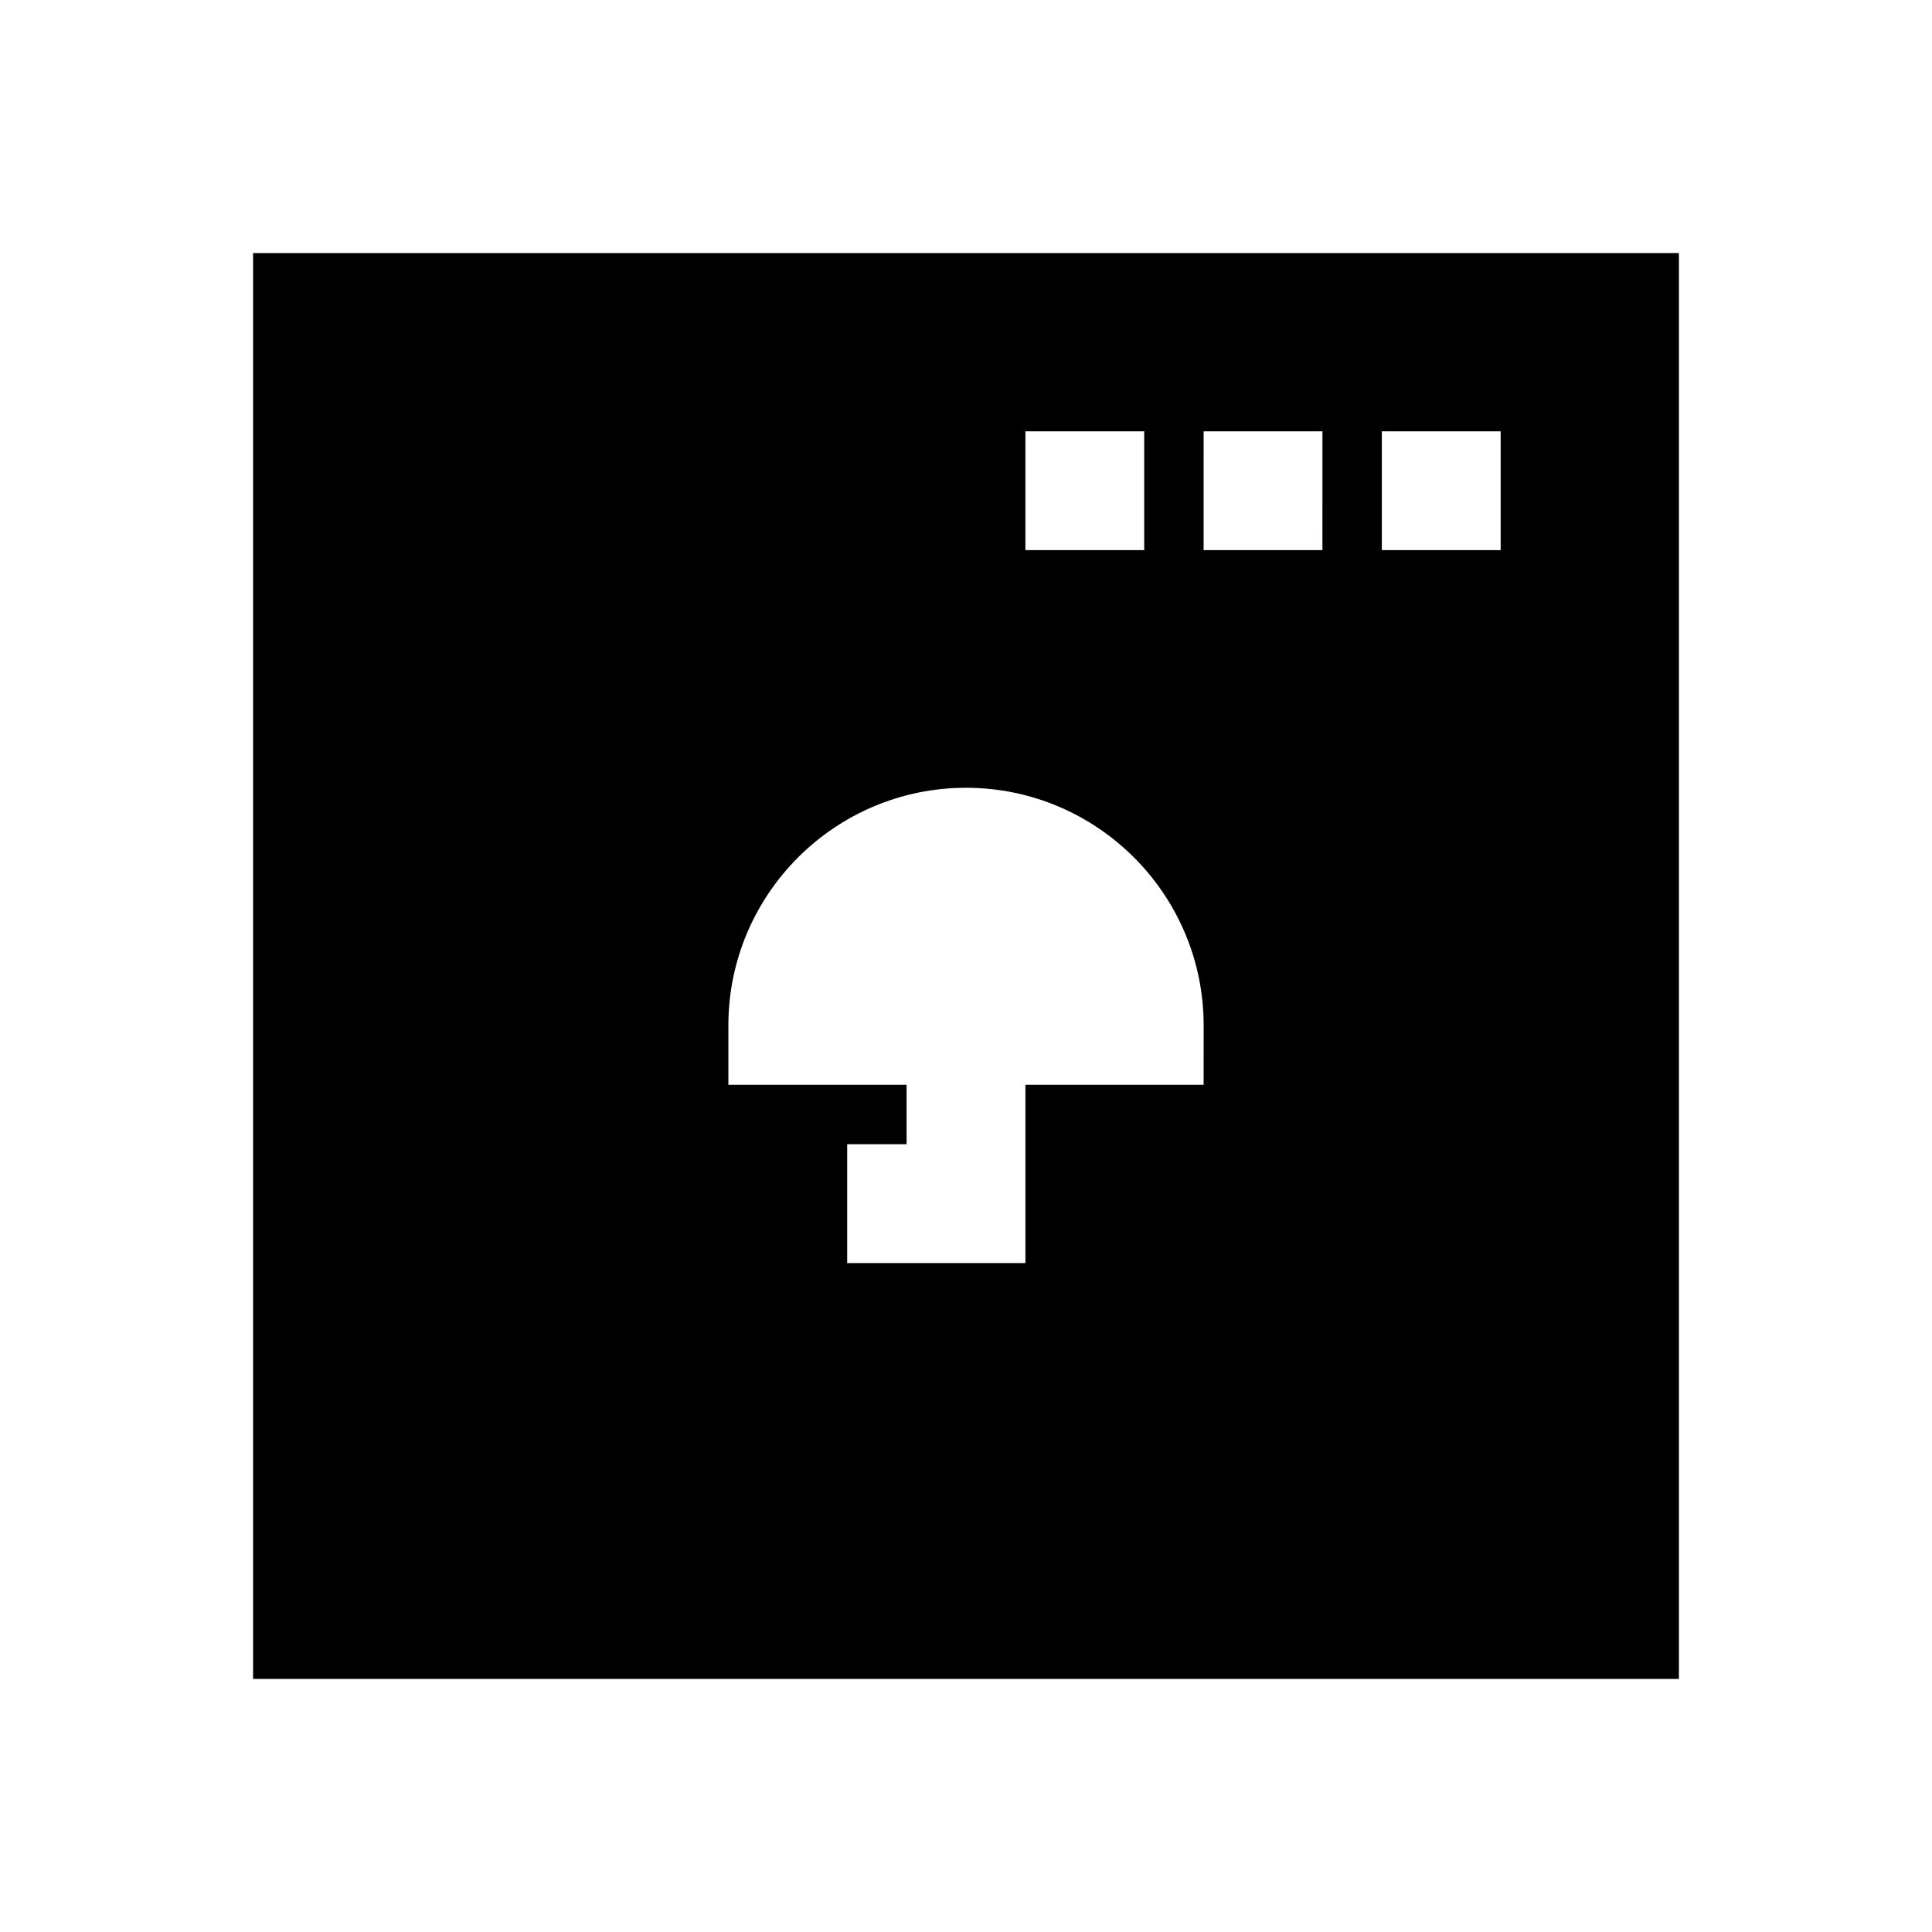 <?xml version="1.0" encoding="UTF-8"?>
<!-- Uploaded to: SVG Repo, www.svgrepo.com, Generator: SVG Repo Mixer Tools -->
<svg fill="#000000" width="800px" height="800px" version="1.1" viewBox="144 144 512 512" xmlns="http://www.w3.org/2000/svg">
 <path d="m211.07 211.07v377.86h377.86v-377.86zm204.67 47.23h31.488v31.488h-31.488zm47.234 173.19h-47.23v47.23h-47.23v-31.488h15.742v-15.742h-47.23v-15.742c0-34.73 28.246-62.977 62.977-62.977 34.73 0 62.977 28.246 62.977 62.977zm31.484-141.7h-31.488l0.004-31.488h31.488zm47.234 0h-31.488v-31.488h31.488z"/>
</svg>